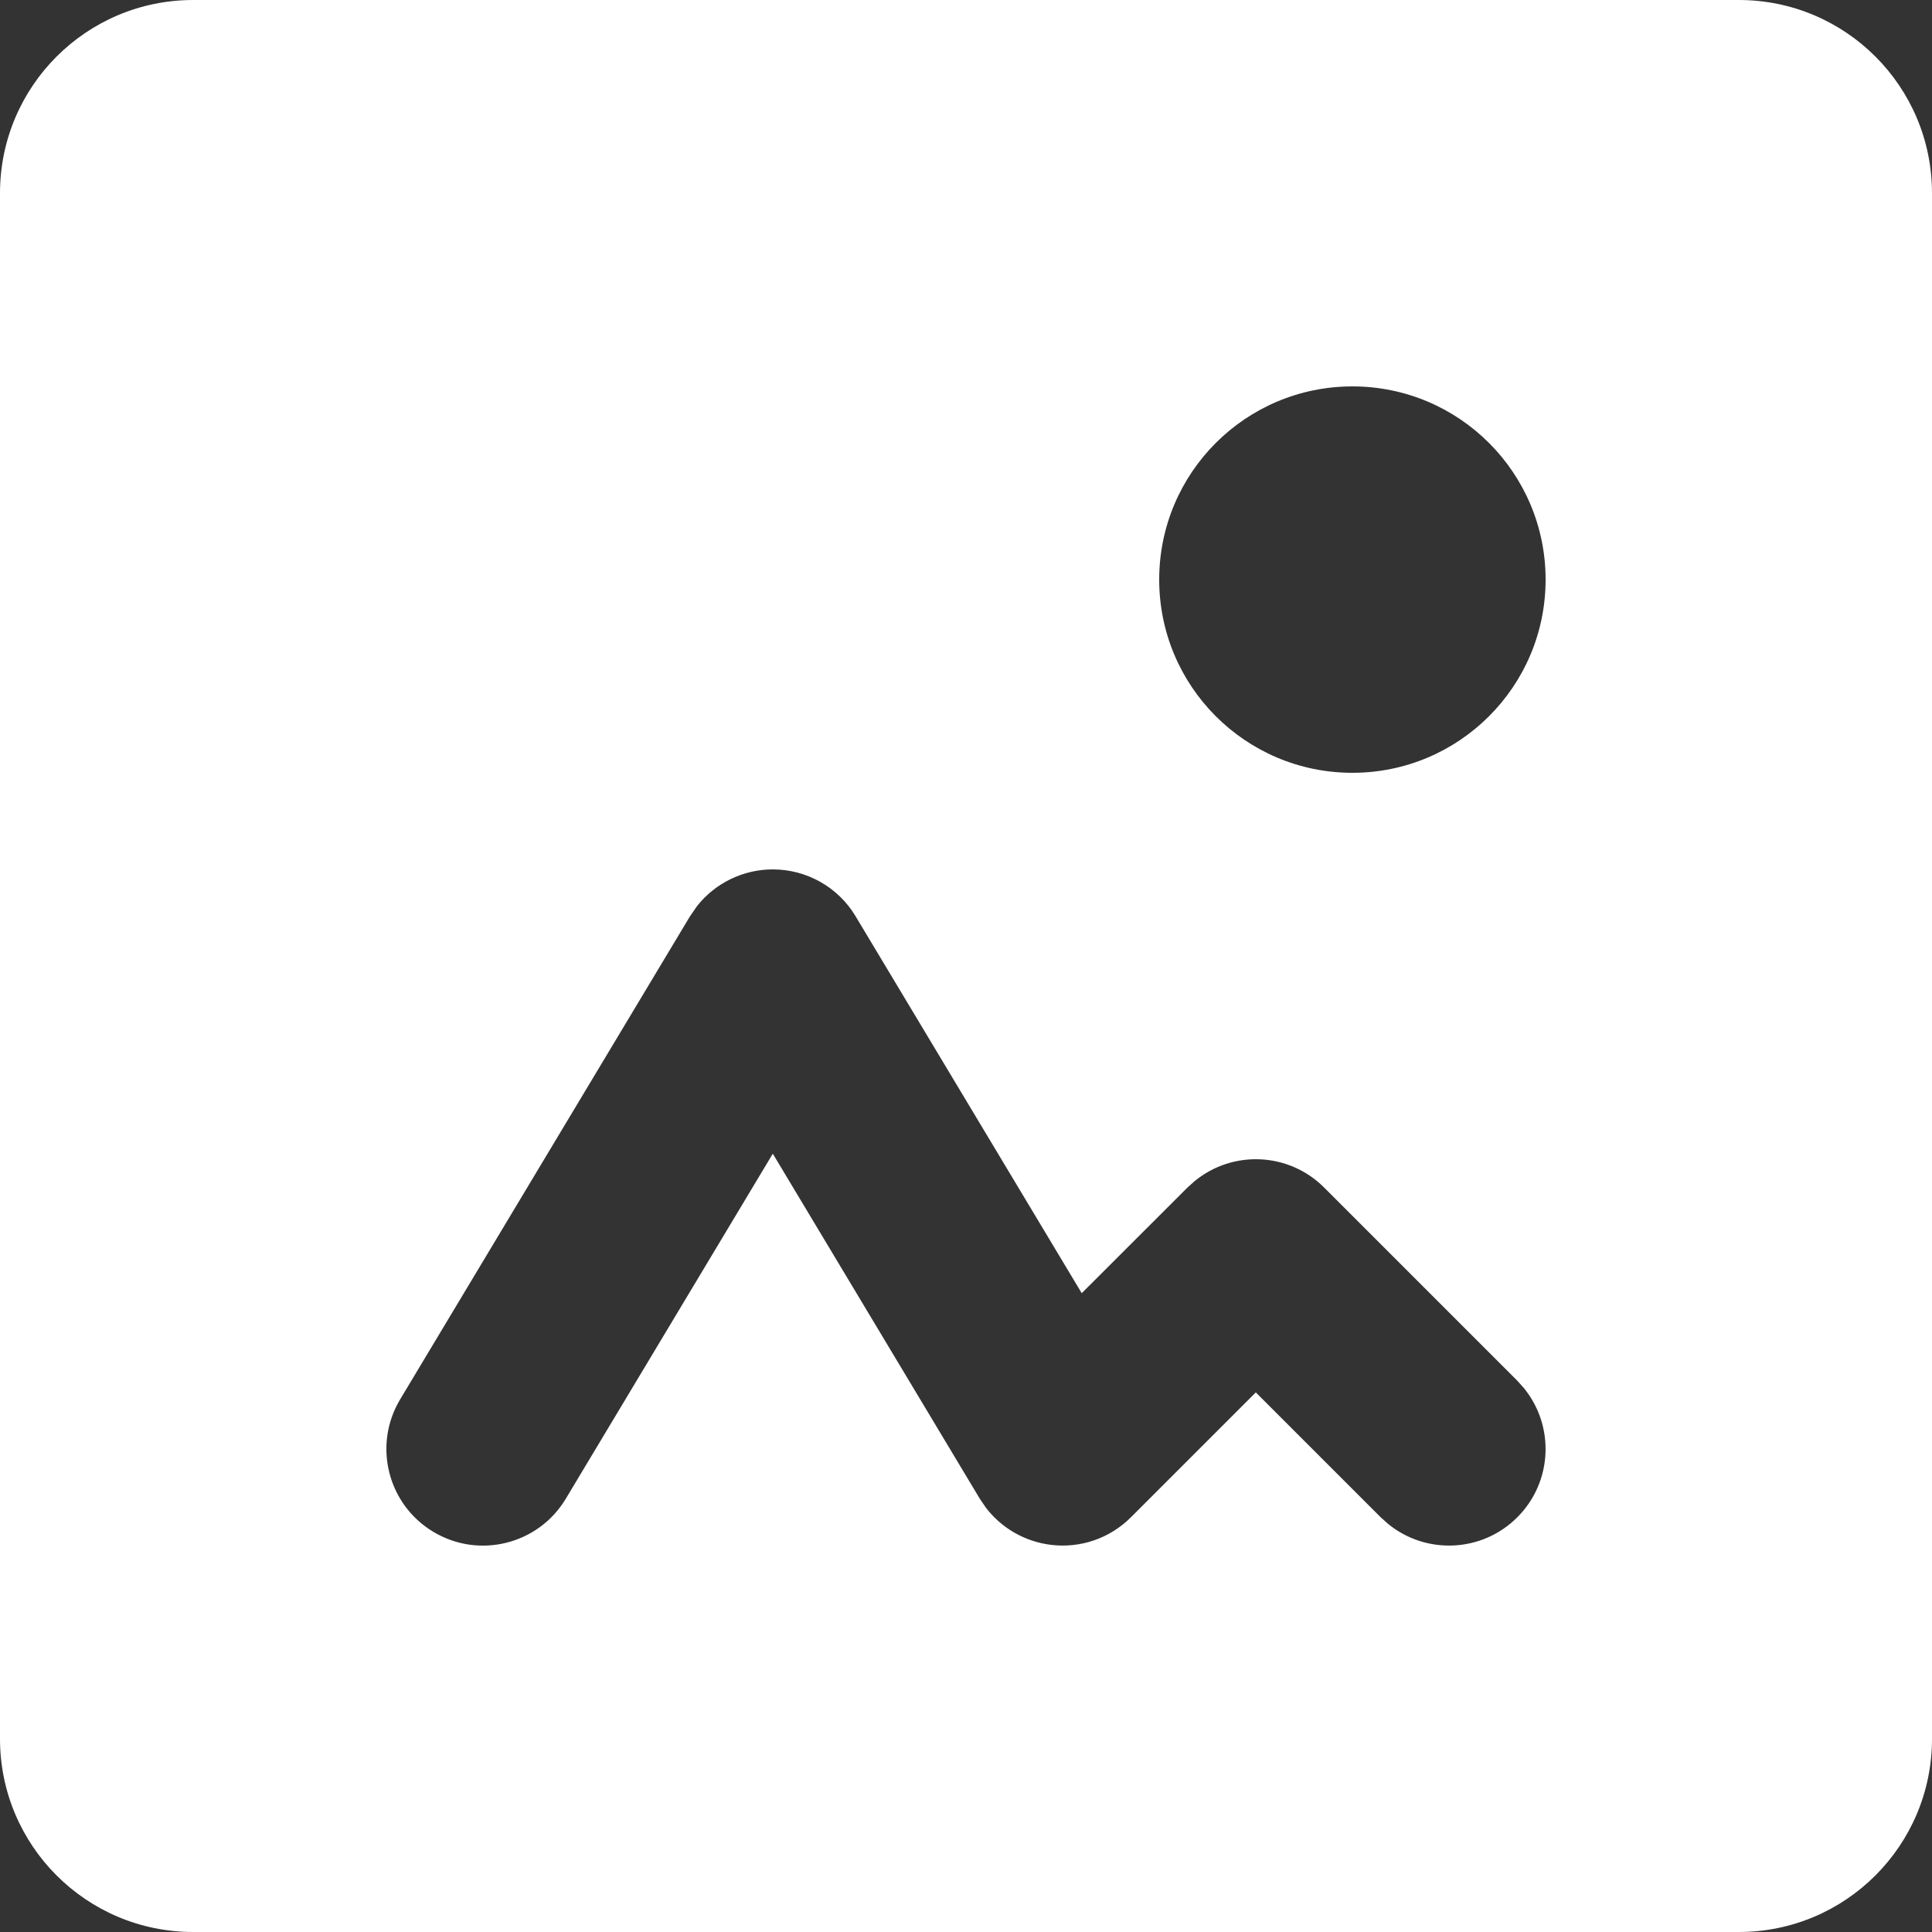 <?xml version="1.0" encoding="utf-8"?>
<svg xmlns="http://www.w3.org/2000/svg" fill="none" height="100%" overflow="visible" preserveAspectRatio="none" style="display: block;" viewBox="0 0 20 20" width="100%">
<rect x="0" y="0" width="20" height="20" fill="#333333" stroke="none"/>
<path d="M18 0C19.105 2.57702e-07 20 0.895 20 2V18C20 19.105 19.105 20 18 20H2C0.895 20 0 19.105 0 18V2C2.60928e-07 0.895 0.895 1.61064e-08 2 0H18ZM8 9C7.693 9 7.405 9.141 7.217 9.378L7.143 9.485L4.143 14.485C3.858 14.959 4.012 15.573 4.485 15.857C4.959 16.142 5.573 15.988 5.857 15.515L8 11.943L10.143 15.515L10.207 15.609C10.369 15.82 10.611 15.959 10.878 15.992C11.184 16.03 11.489 15.925 11.707 15.707L13 14.414L14.293 15.707L14.369 15.775C14.762 16.096 15.341 16.073 15.707 15.707C16.073 15.341 16.096 14.762 15.775 14.369L15.707 14.293L13.707 12.293C13.341 11.927 12.762 11.904 12.369 12.225L12.293 12.293L11.198 13.387L8.857 9.485C8.677 9.184 8.351 9 8 9ZM14 4C12.895 4 12 4.895 12 6C12 7.105 12.895 8 14 8C15.105 8 16 7.105 16 6C16 4.895 15.105 4 14 4Z" fill="white" id="Subtract"/>
</svg>